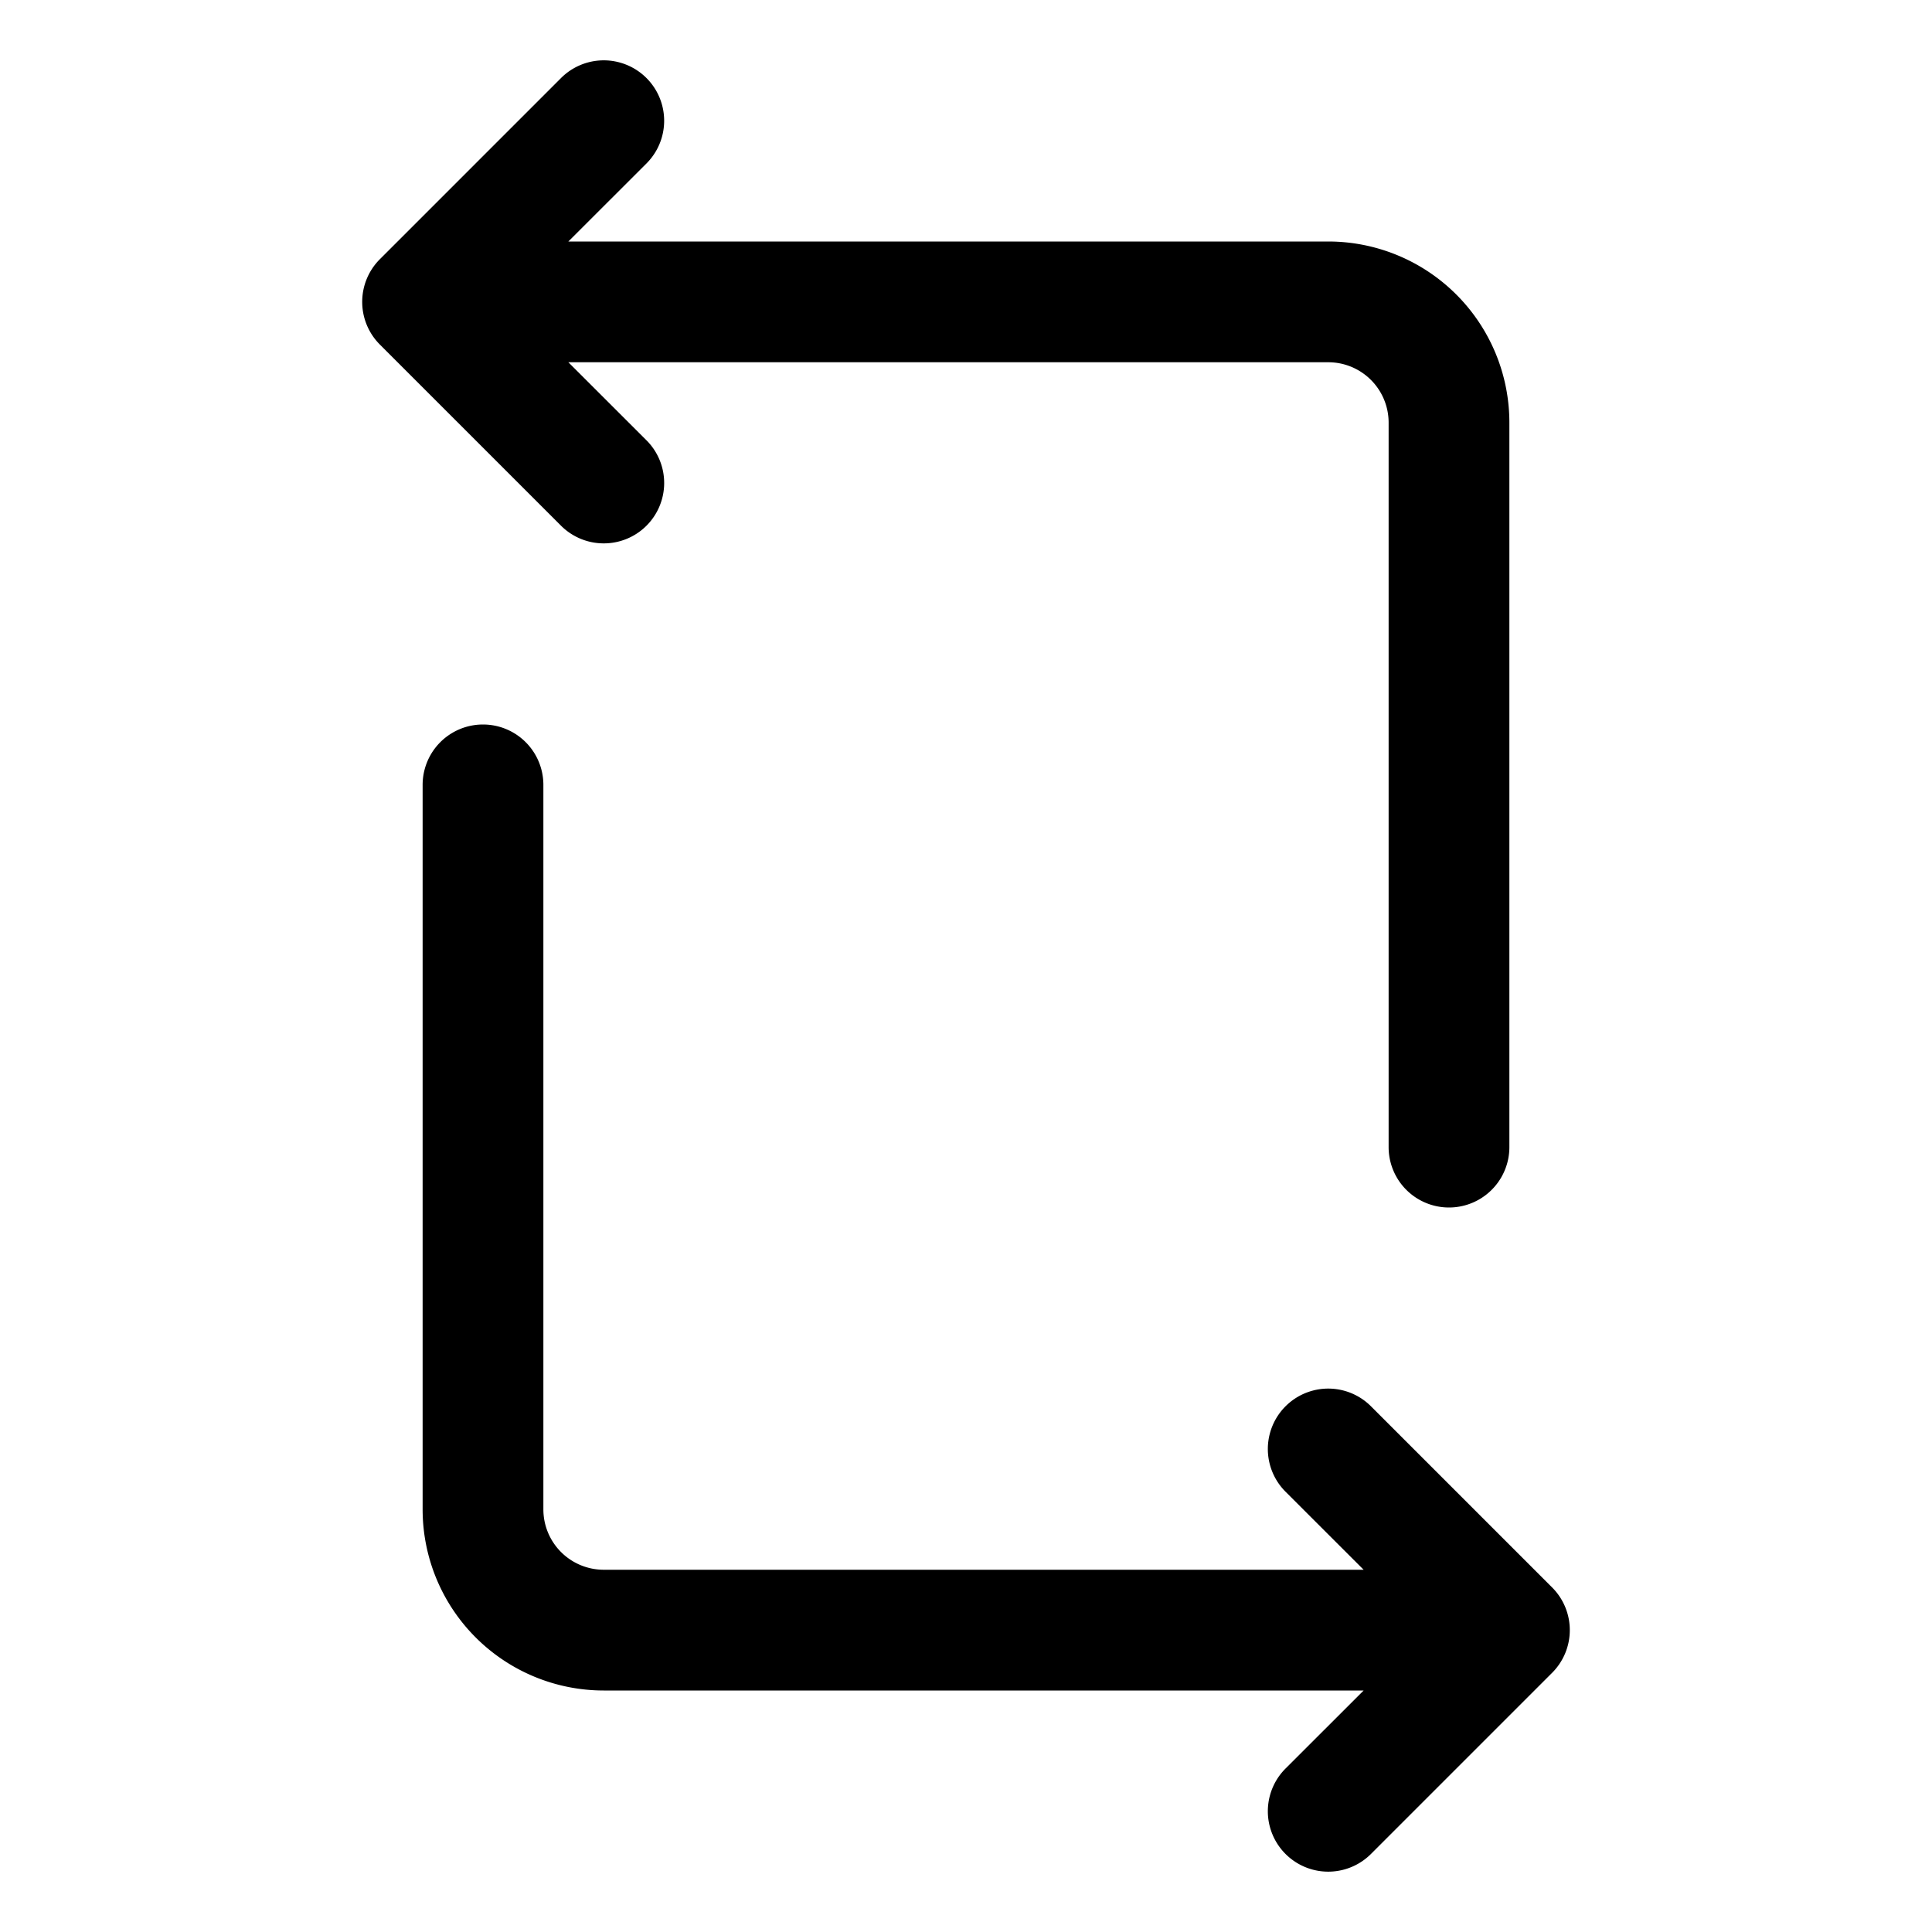 <?xml version="1.0" encoding="UTF-8"?> <svg xmlns="http://www.w3.org/2000/svg" width="32" height="32" fill="#000000" viewBox="0 0 256 256"><path d="M205.66,221.66l-24,24a8,8,0,0,1-11.32-11.32L180.69,224H80a24,24,0,0,1-24-24V104a8,8,0,0,1,16,0v96a8,8,0,0,0,8,8H180.69l-10.35-10.34a8,8,0,0,1,11.32-11.32l24,24A8,8,0,0,1,205.66,221.66ZM80,72a8,8,0,0,0,5.66-13.66L75.31,48H176a8,8,0,0,1,8,8v96a8,8,0,0,0,16,0V56a24,24,0,0,0-24-24H75.31L85.66,21.66A8,8,0,1,0,74.34,10.34l-24,24a8,8,0,0,0,0,11.32l24,24A8,8,0,0,0,80,72Z"></path></svg> 